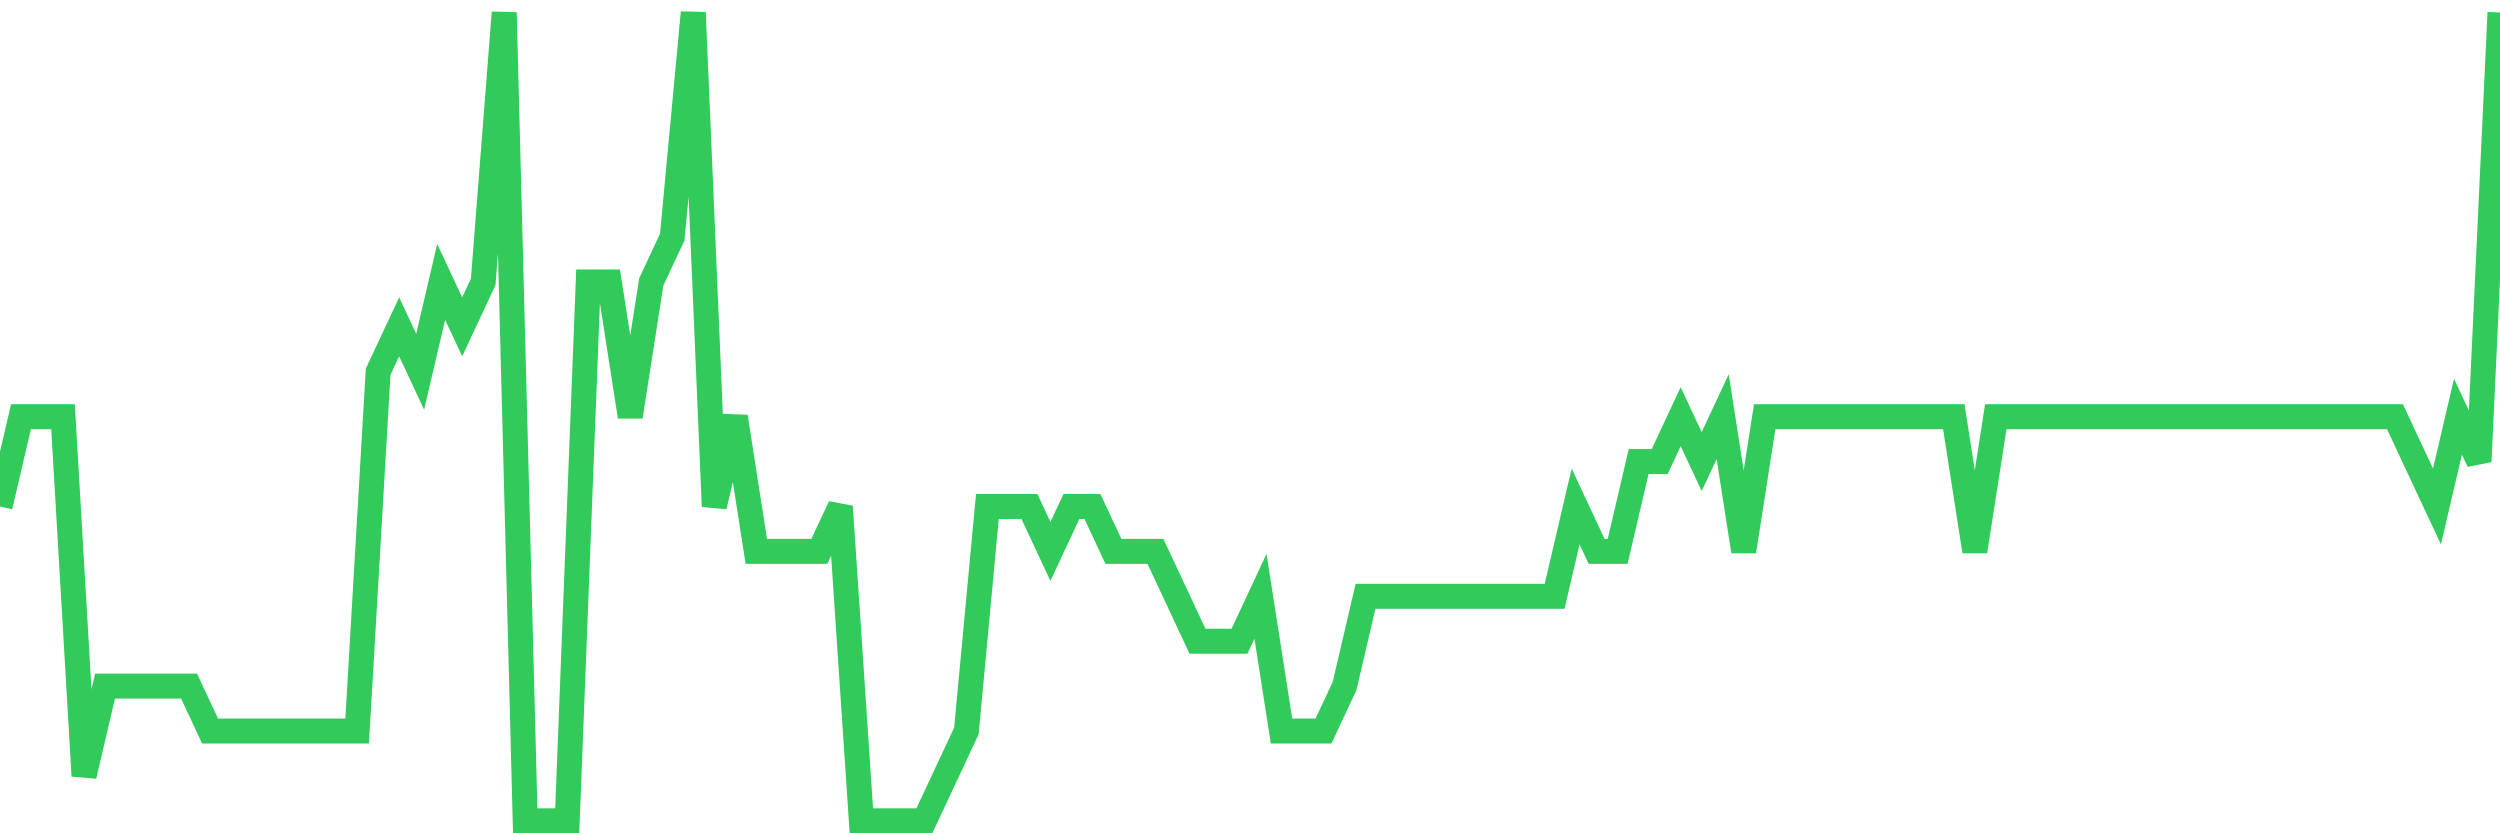 <svg
  xmlns="http://www.w3.org/2000/svg"
  xmlns:xlink="http://www.w3.org/1999/xlink"
  width="120"
  height="40"
  viewBox="0 0 120 40"
  preserveAspectRatio="none"
>
  <polyline
    points="0,24.311 1.008,20 2.017,20 3.025,20 4.034,37.244 5.042,32.933 6.05,32.933 7.059,32.933 8.067,32.933 9.076,32.933 10.084,35.089 11.092,35.089 12.101,35.089 13.109,35.089 14.118,35.089 15.126,35.089 16.134,35.089 17.143,35.089 18.151,17.844 19.16,15.689 20.168,17.844 21.176,13.533 22.185,15.689 23.193,13.533 24.202,0.6 25.21,39.4 26.218,39.4 27.227,39.4 28.235,13.533 29.244,13.533 30.252,20 31.261,13.533 32.269,11.378 33.277,0.6 34.286,24.311 35.294,20 36.303,26.467 37.311,26.467 38.319,26.467 39.328,26.467 40.336,24.311 41.345,39.4 42.353,39.4 43.361,39.4 44.37,39.4 45.378,37.244 46.387,35.089 47.395,24.311 48.403,24.311 49.412,24.311 50.42,26.467 51.429,24.311 52.437,24.311 53.445,26.467 54.454,26.467 55.462,26.467 56.471,28.622 57.479,30.778 58.487,30.778 59.496,30.778 60.504,28.622 61.513,35.089 62.521,35.089 63.529,35.089 64.538,32.933 65.546,28.622 66.555,28.622 67.563,28.622 68.571,28.622 69.58,28.622 70.588,28.622 71.597,28.622 72.605,28.622 73.613,28.622 74.622,28.622 75.63,24.311 76.639,26.467 77.647,26.467 78.655,22.156 79.664,22.156 80.672,20 81.681,22.156 82.689,20 83.697,26.467 84.706,20 85.714,20 86.723,20 87.731,20 88.739,20 89.748,20 90.756,20 91.765,20 92.773,20 93.782,20 94.79,26.467 95.798,20 96.807,20 97.815,20 98.824,20 99.832,20 100.84,20 101.849,20 102.857,20 103.866,20 104.874,20 105.882,20 106.891,20 107.899,20 108.908,20 109.916,20 110.924,20 111.933,20 112.941,20 113.95,20 114.958,20 115.966,22.156 116.975,24.311 117.983,20 118.992,22.156 120,0.6"
    fill="none"
    stroke="#32ca5b"
    stroke-width="1.2"
  >
  </polyline>
</svg>
